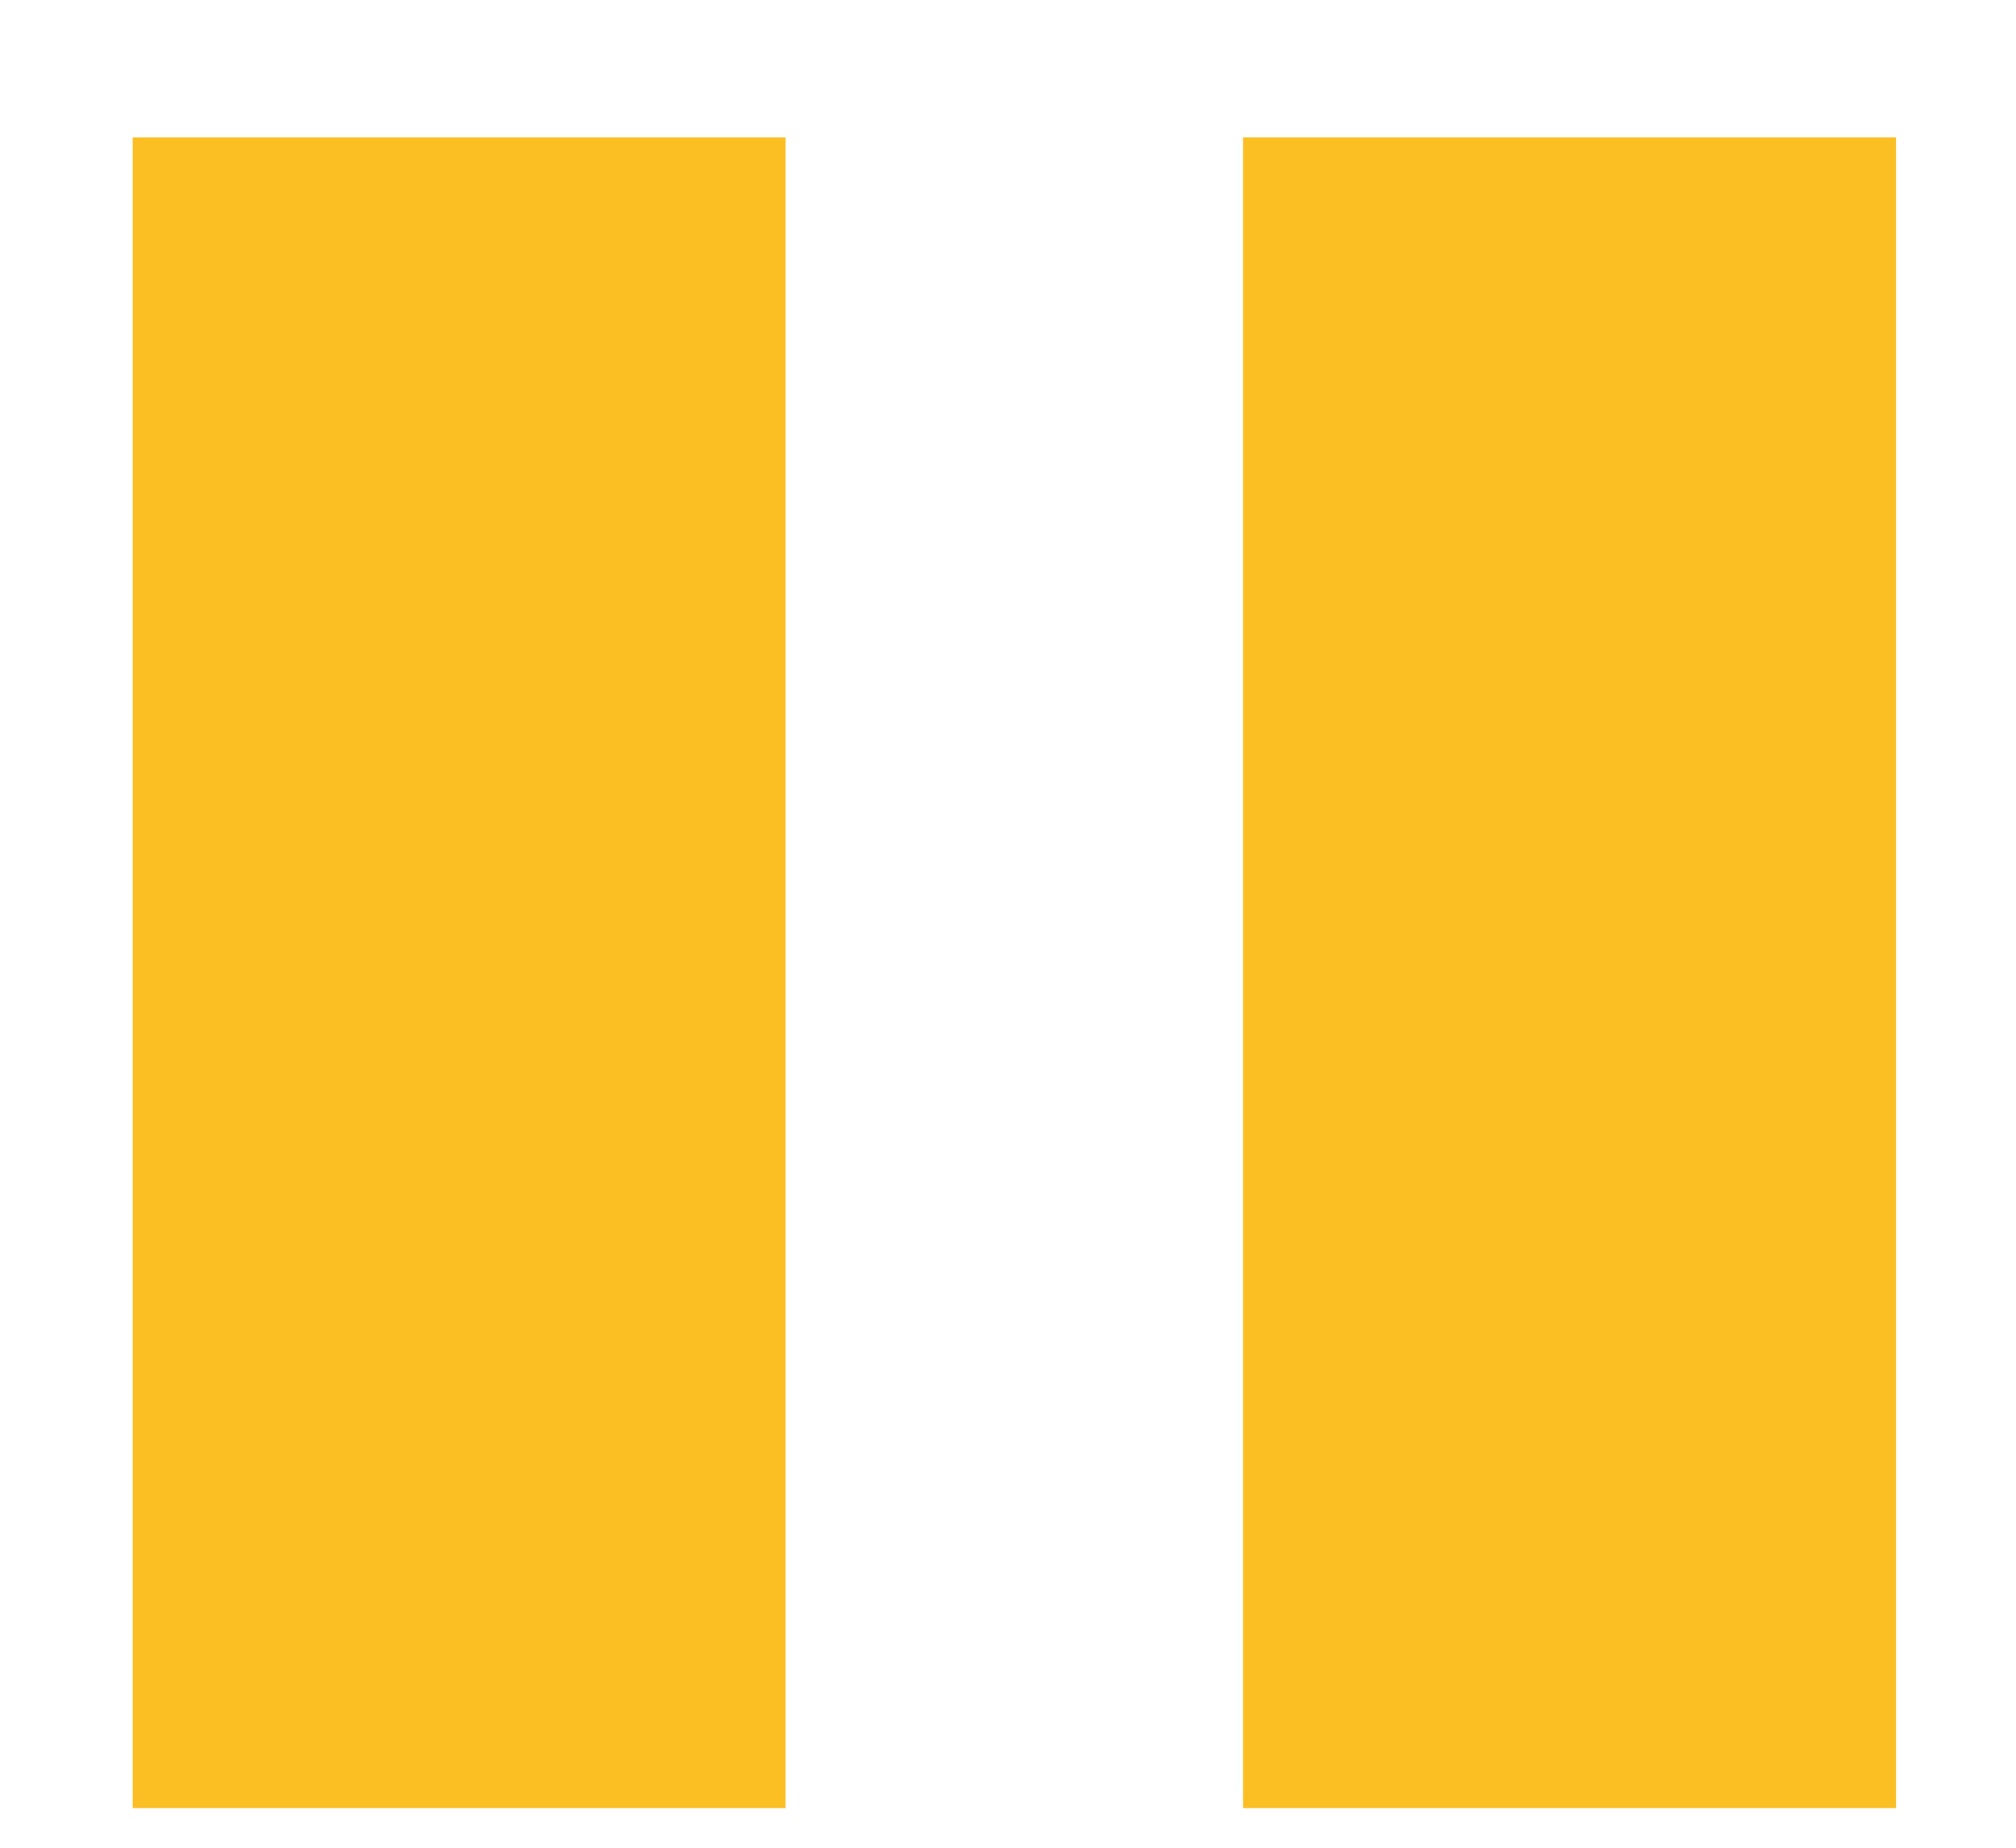 <svg width="12" height="11" viewBox="0 0 12 11" fill="none" xmlns="http://www.w3.org/2000/svg">
<path d="M4.676 0.818V10.764H0.79V0.818H4.676ZM11.286 0.818V10.764H7.399V0.818H11.286Z" fill="#FBBF24"/>
</svg>
